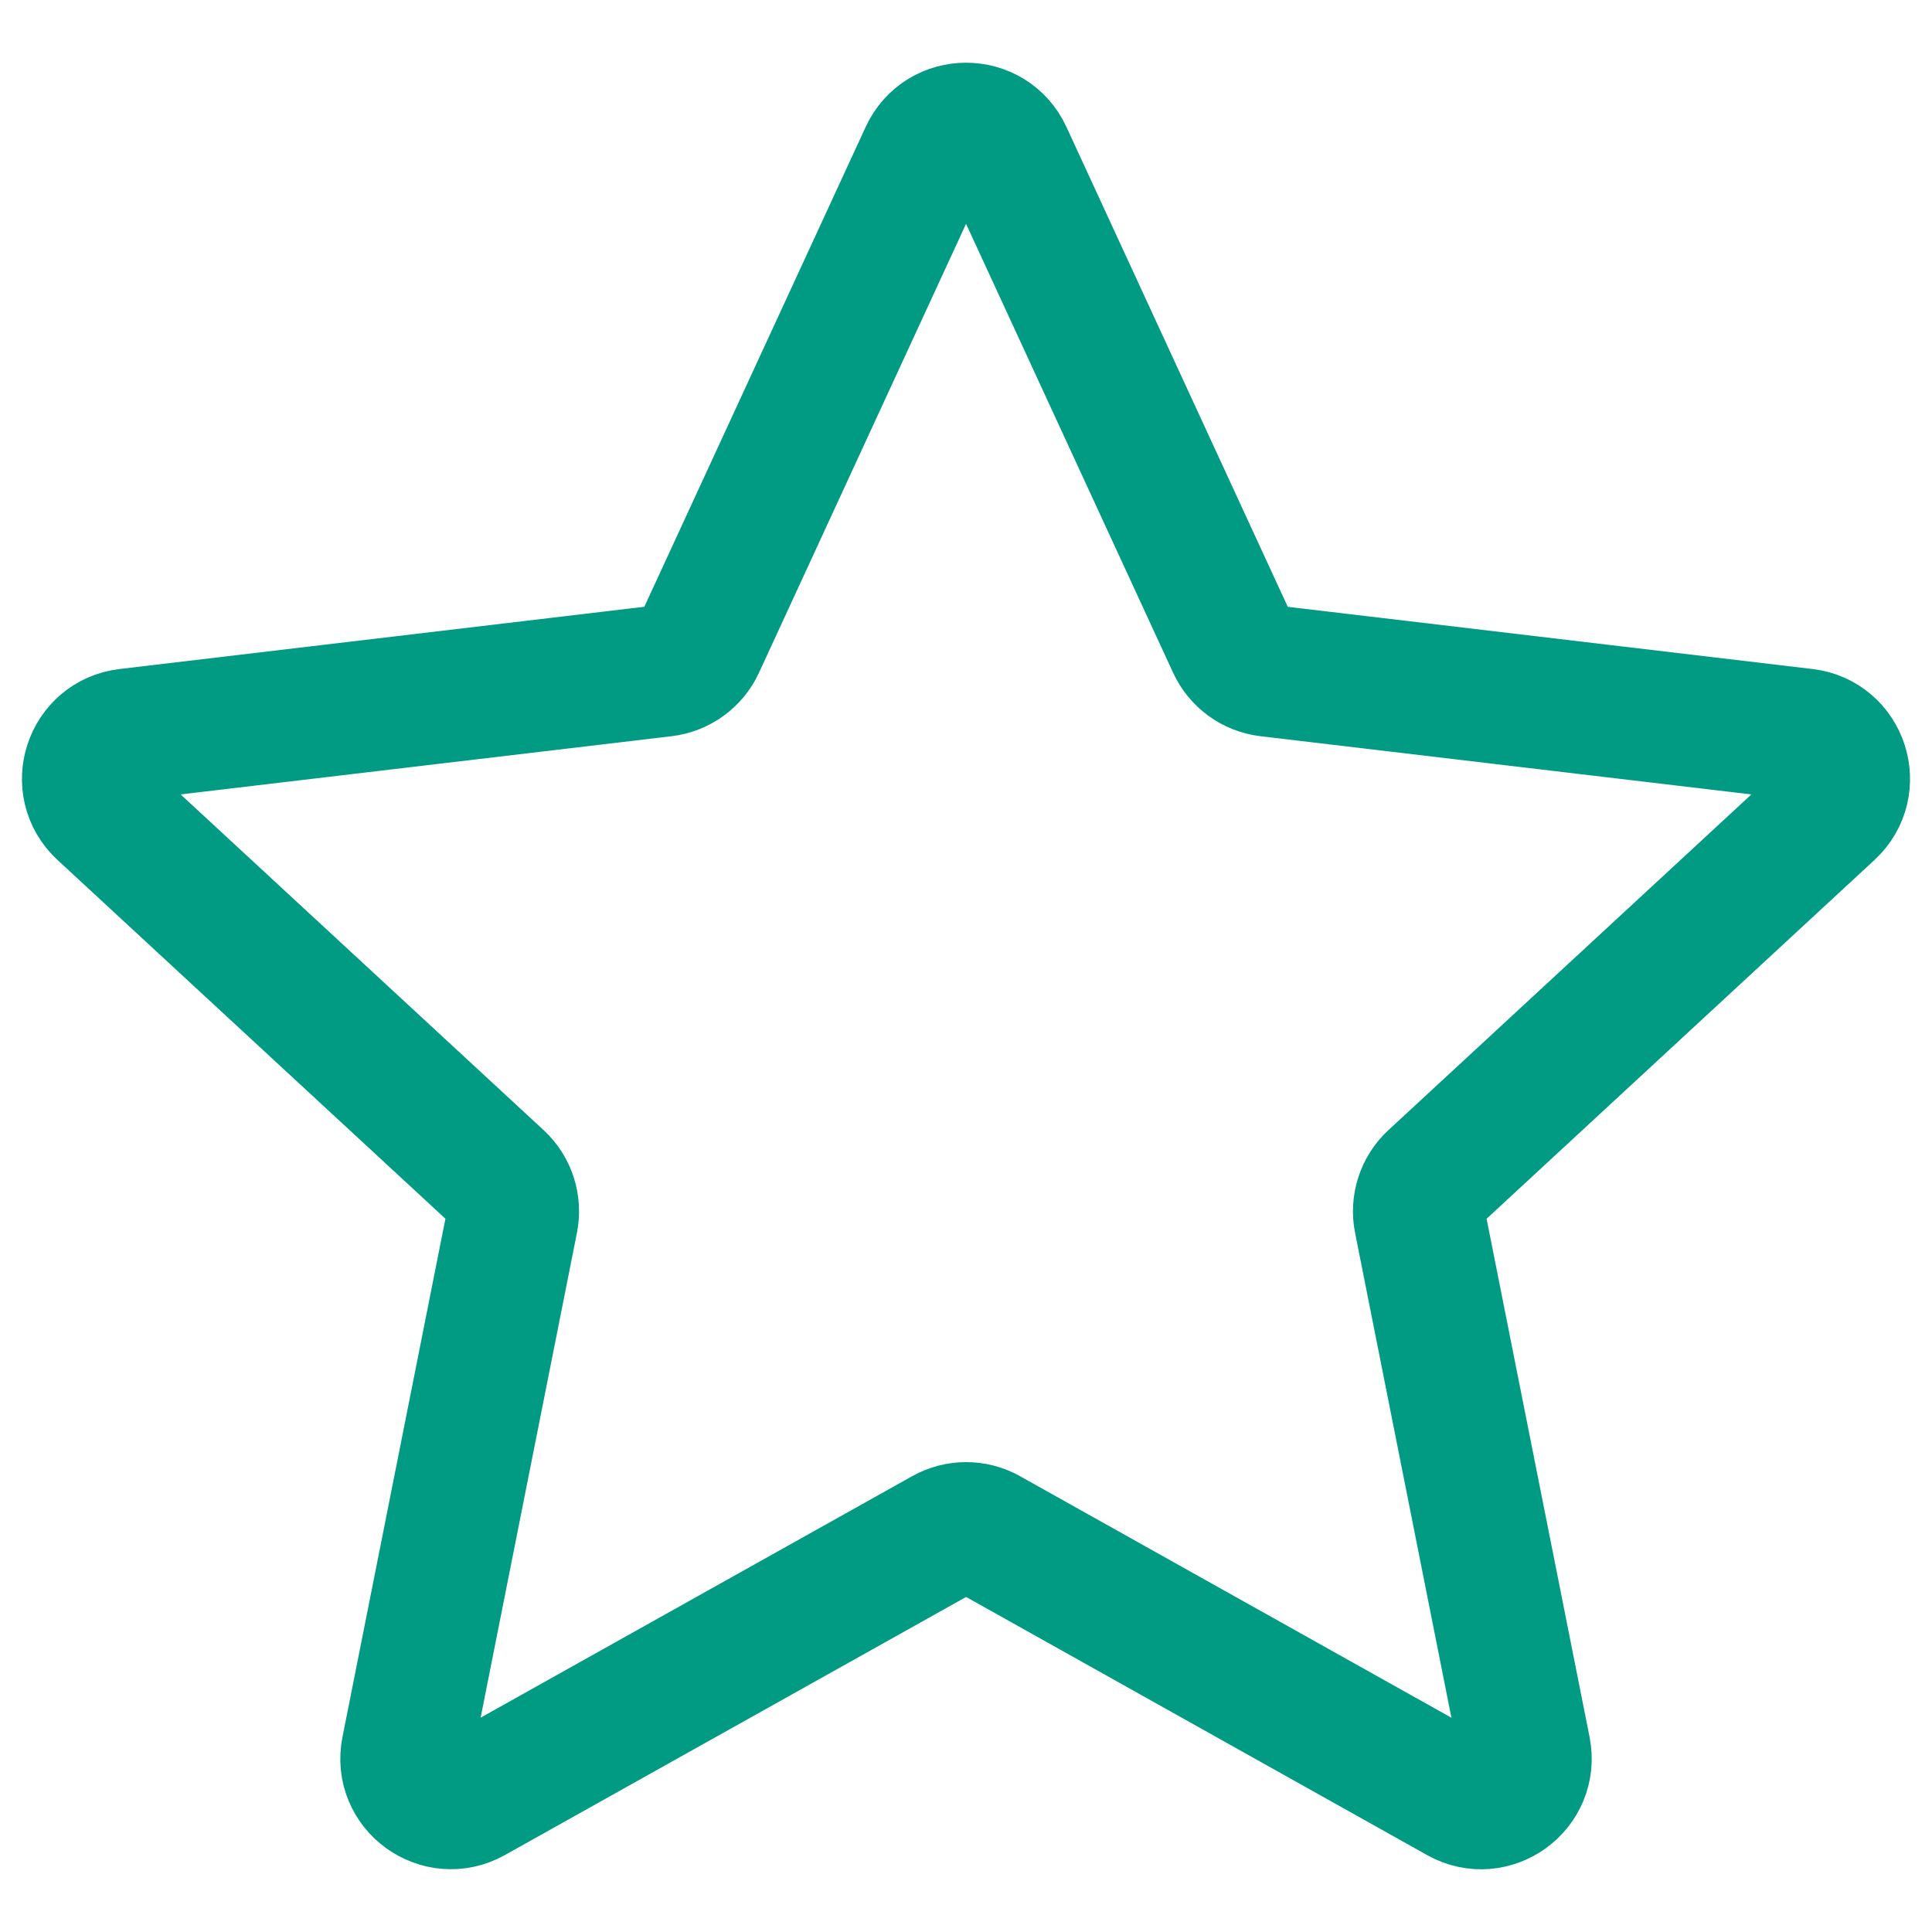 <svg width="44" height="44" viewBox="0 0 44 44" fill="none" xmlns="http://www.w3.org/2000/svg">
<path d="M2.328 18.484C1.69 17.894 2.037 16.828 2.899 16.726L15.118 15.277C15.47 15.235 15.775 15.014 15.923 14.693L21.077 3.52C21.441 2.731 22.561 2.731 22.925 3.519L28.079 14.693C28.227 15.014 28.53 15.235 28.882 15.277L41.102 16.726C41.964 16.828 42.309 17.894 41.672 18.484L32.639 26.839C32.379 27.079 32.264 27.437 32.332 27.784L34.73 39.852C34.899 40.704 33.992 41.364 33.235 40.94L22.498 34.928C22.189 34.755 21.814 34.756 21.505 34.929L10.767 40.938C10.009 41.362 9.101 40.704 9.271 39.852L11.668 27.785C11.737 27.437 11.622 27.079 11.362 26.839L2.328 18.484Z" stroke="#009B82" stroke-width="3" stroke-linecap="round" stroke-linejoin="round"/>
</svg>
